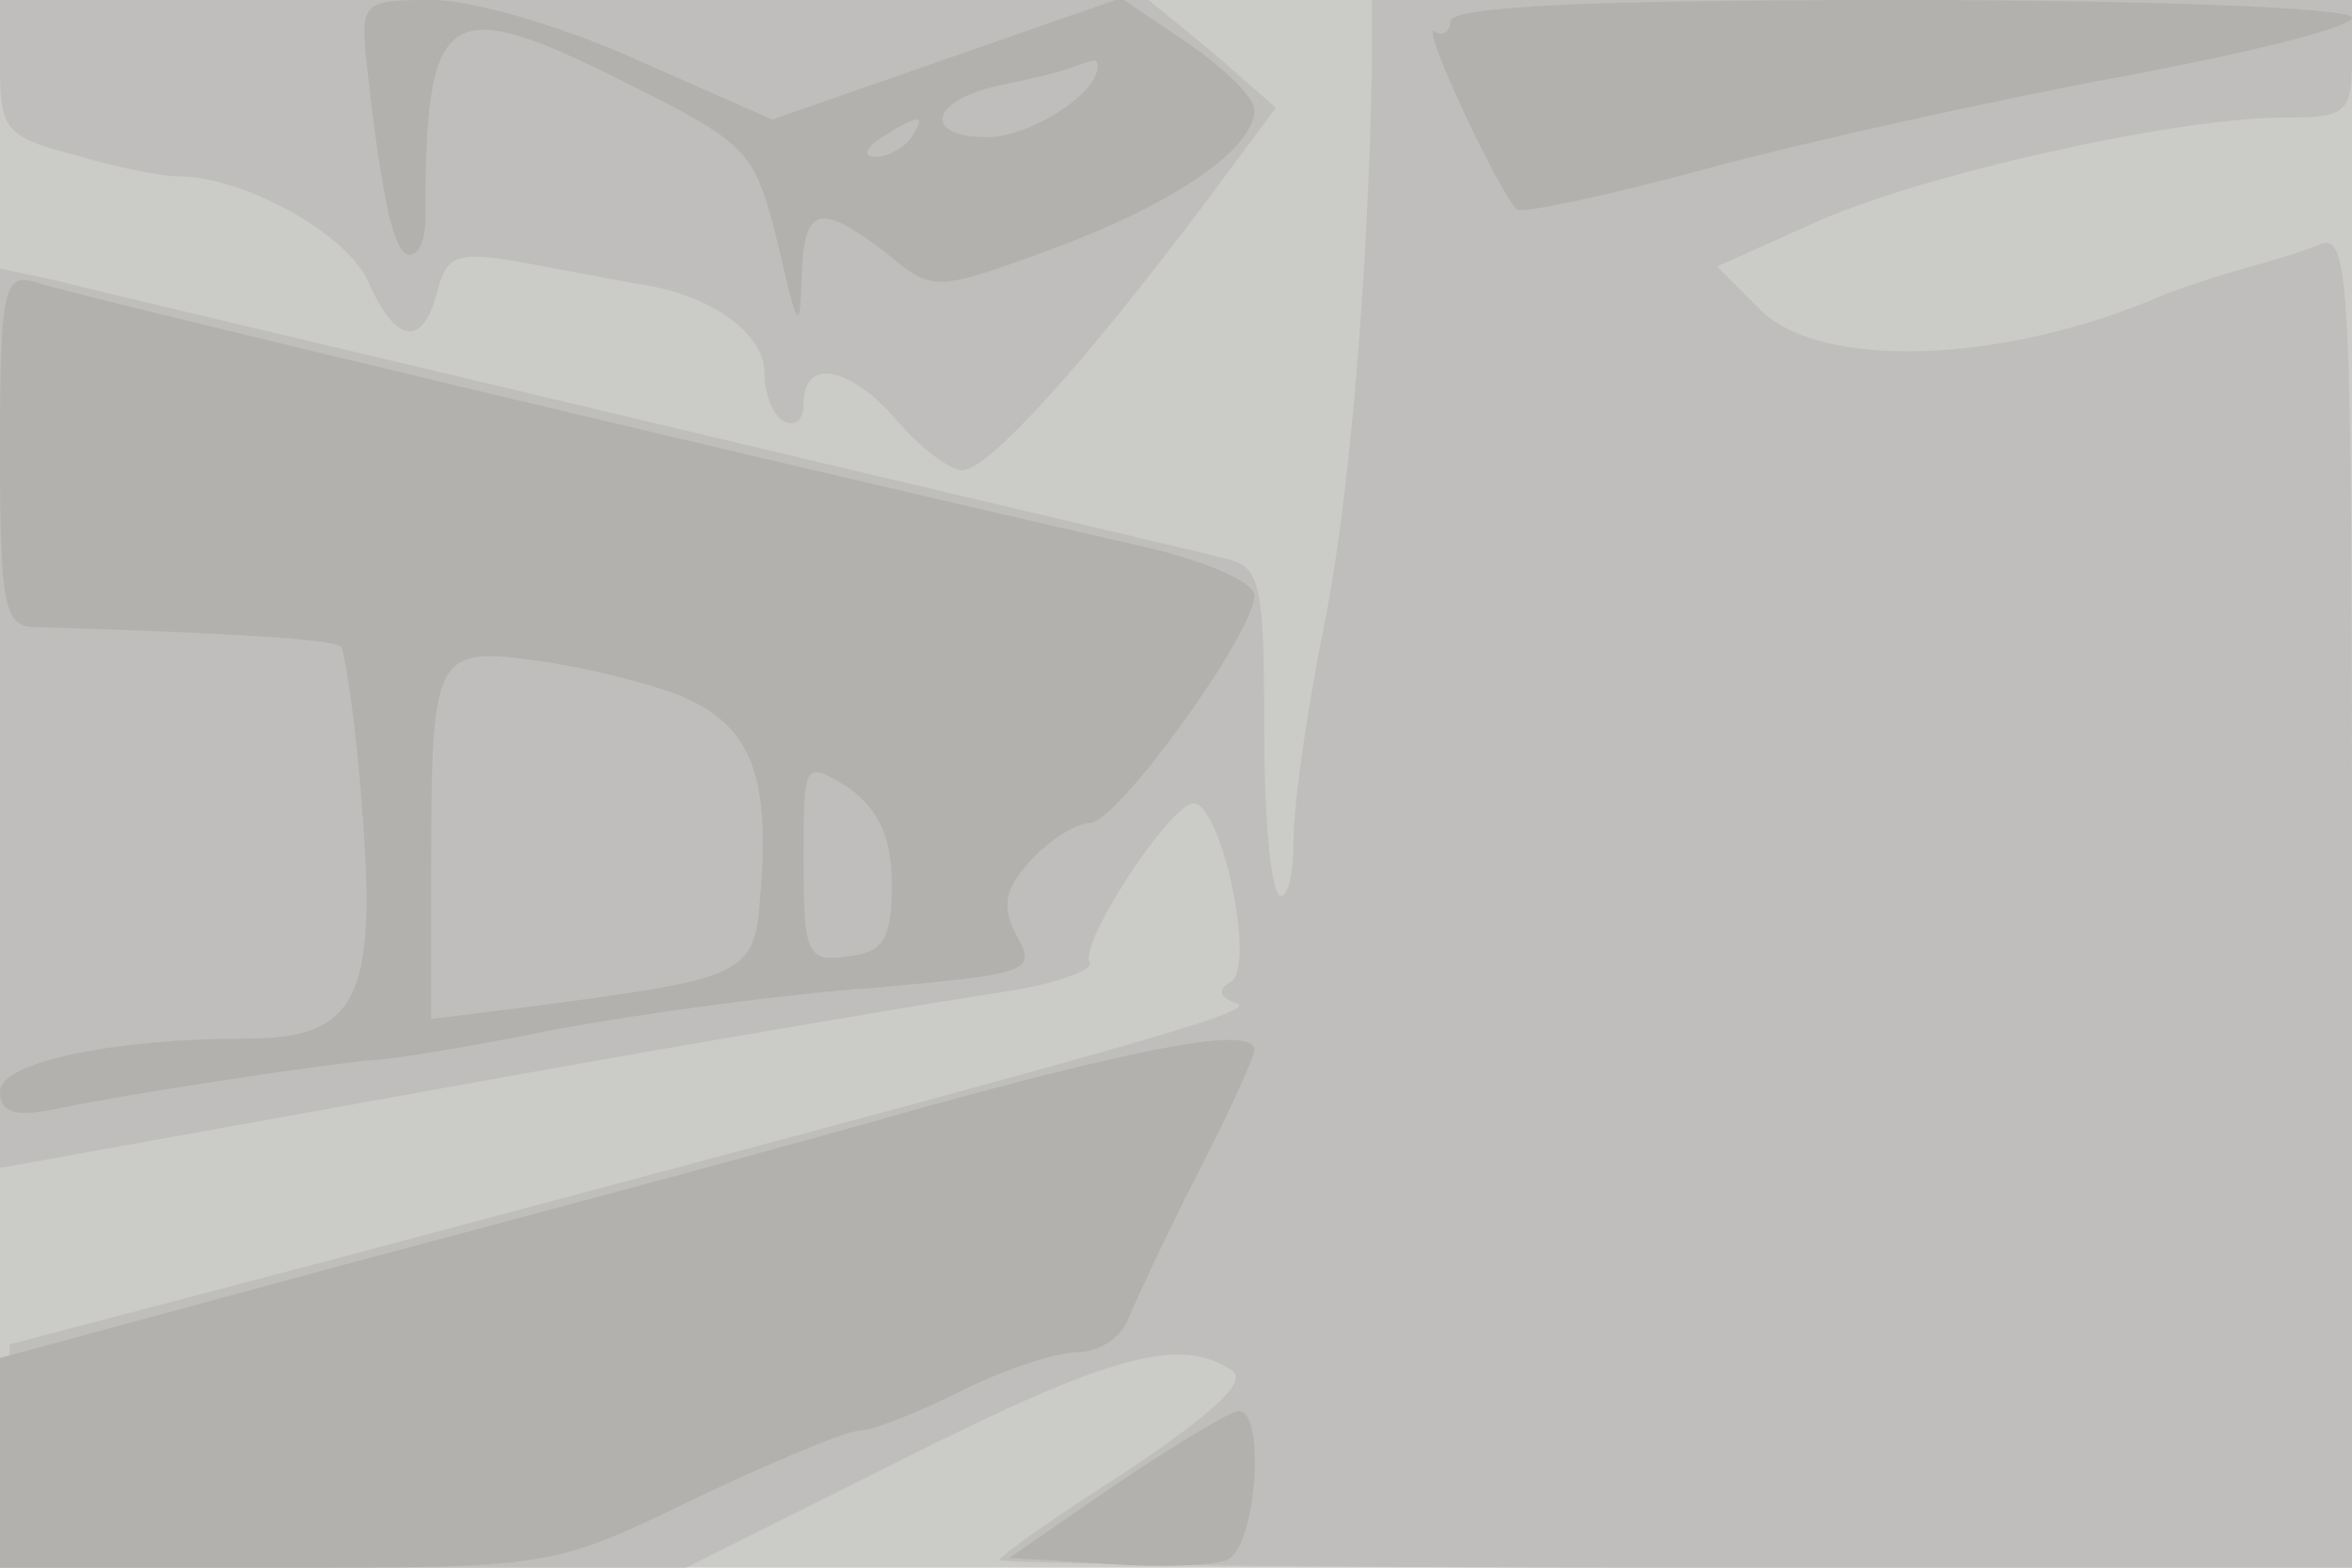 <svg xmlns="http://www.w3.org/2000/svg" xmlns:xlink="http://www.w3.org/1999/xlink" width="120" height="80"><g><svg xmlns="http://www.w3.org/2000/svg" xmlns:xlink="http://www.w3.org/1999/xlink" width="120" height="80"/><svg xmlns="http://www.w3.org/2000/svg" width="120" height="80" version="1.0" viewBox="0 0 120 80"><g fill="#cbcbc8" transform="matrix(.1 0 0 -.1 0 80)"><path d="M0 400V0h1200v800H0V400z"/></g></svg><svg xmlns="http://www.w3.org/2000/svg" width="120" height="80" version="1.0" viewBox="0 0 120 80"><g fill="#bfbebc" transform="matrix(.1 0 0 -.1 0 80)"><path d="M0 765c0-31 3-35 38-44 20-6 44-11 53-11 33 0 86-29 97-54 14-32 28-33 35-5 5 19 10 21 44 15 21-4 48-9 59-11 36-5 64-25 64-45 0-10 4-22 10-25s10 1 10 9c0 24 24 19 48-9 12-14 27-25 33-25 13 0 61 53 122 134l38 51-32 28-33 27H0v-35zm700 3c-2-112-12-228-25-290-8-40-15-88-15-106s-3-31-7-29c-5 3-8 42-8 86 0 74-2 82-20 86-11 3-144 34-295 70S43 653 28 657l-28 6V204l233 42c127 23 253 44 280 48 26 4 45 11 43 15-6 9 41 81 53 81 14 0 32-83 19-91-7-4-6-8 3-11 12-4-53-22-466-132L5 114 2 57-1 0h351l110 55c107 54 142 63 168 46 9-5-6-20-52-51-36-23-66-44-66-46s155-4 345-4h345v341c0 321-1 341-17 334-10-4-27-9-38-12s-29-9-40-13c-82-36-176-39-207-8l-22 22 49 22c55 25 185 54 240 54 32 0 35 2 35 30v30H700v-32z"/></g></svg><svg xmlns="http://www.w3.org/2000/svg" width="120" height="80" version="1.0" viewBox="0 0 120 80"><g fill="#b2b1ad" transform="matrix(.1 0 0 -.1 0 80)"><path d="M187 768c8-71 14-98 22-98 5 0 8 8 8 18 0 109 10 116 102 70 64-32 66-35 78-83 10-43 11-46 12-17 1 37 9 39 43 13 24-20 25-20 85 2 62 23 103 51 103 71 0 6-15 21-34 34l-34 23-89-31-89-31-68 30c-37 17-85 31-105 31-36 0-37-1-34-32zm373-2c0-14-35-36-56-36-33 0-30 18 4 26 15 3 32 7 37 9 6 2 11 4 13 4 1 1 2-1 2-3zm-95-36c-3-5-12-10-18-10-7 0-6 4 3 10 19 12 23 12 15 0zm275 59c0-5-4-8-8-5-8 5 32-81 42-91 2-2 46 7 97 21 52 14 147 35 212 47 64 12 117 25 117 30s-103 9-230 9c-155 0-230-3-230-11zM0 571c0-80 2-91 18-91 99-3 151-6 156-10 2-3 8-42 11-86 7-93-3-114-59-114-68 0-126-12-126-27 0-11 8-13 28-9 43 9 146 24 162 25 8 0 51 7 95 16 44 8 117 18 162 21 77 7 82 8 72 26-8 15-7 24 7 39 9 10 23 19 30 19 14 0 84 97 84 116 0 7-24 17-52 24C399 563 39 649 18 656c-16 5-18-4-18-85zm347-126c36-15 46-40 41-101-3-42-6-43-120-58l-48-6v79c0 107 2 111 53 104 23-3 56-11 74-18zm108-96c0-28-4-35-22-37-21-3-23 0-23 49 0 51 0 51 23 37 15-11 22-25 22-49zm20-113c-66-19-200-55-298-81L0 107V0h141c140 0 141 0 213 35 40 19 78 35 85 35 6 0 29 9 51 20s49 20 60 20 23 8 26 18c4 9 19 42 35 73s29 60 29 63c0 12-48 4-165-28zm95-193L515 5l49-3c27-2 55-1 62 2 15 6 20 76 6 76-4 0-32-17-62-37z"/></g></svg></g></svg>